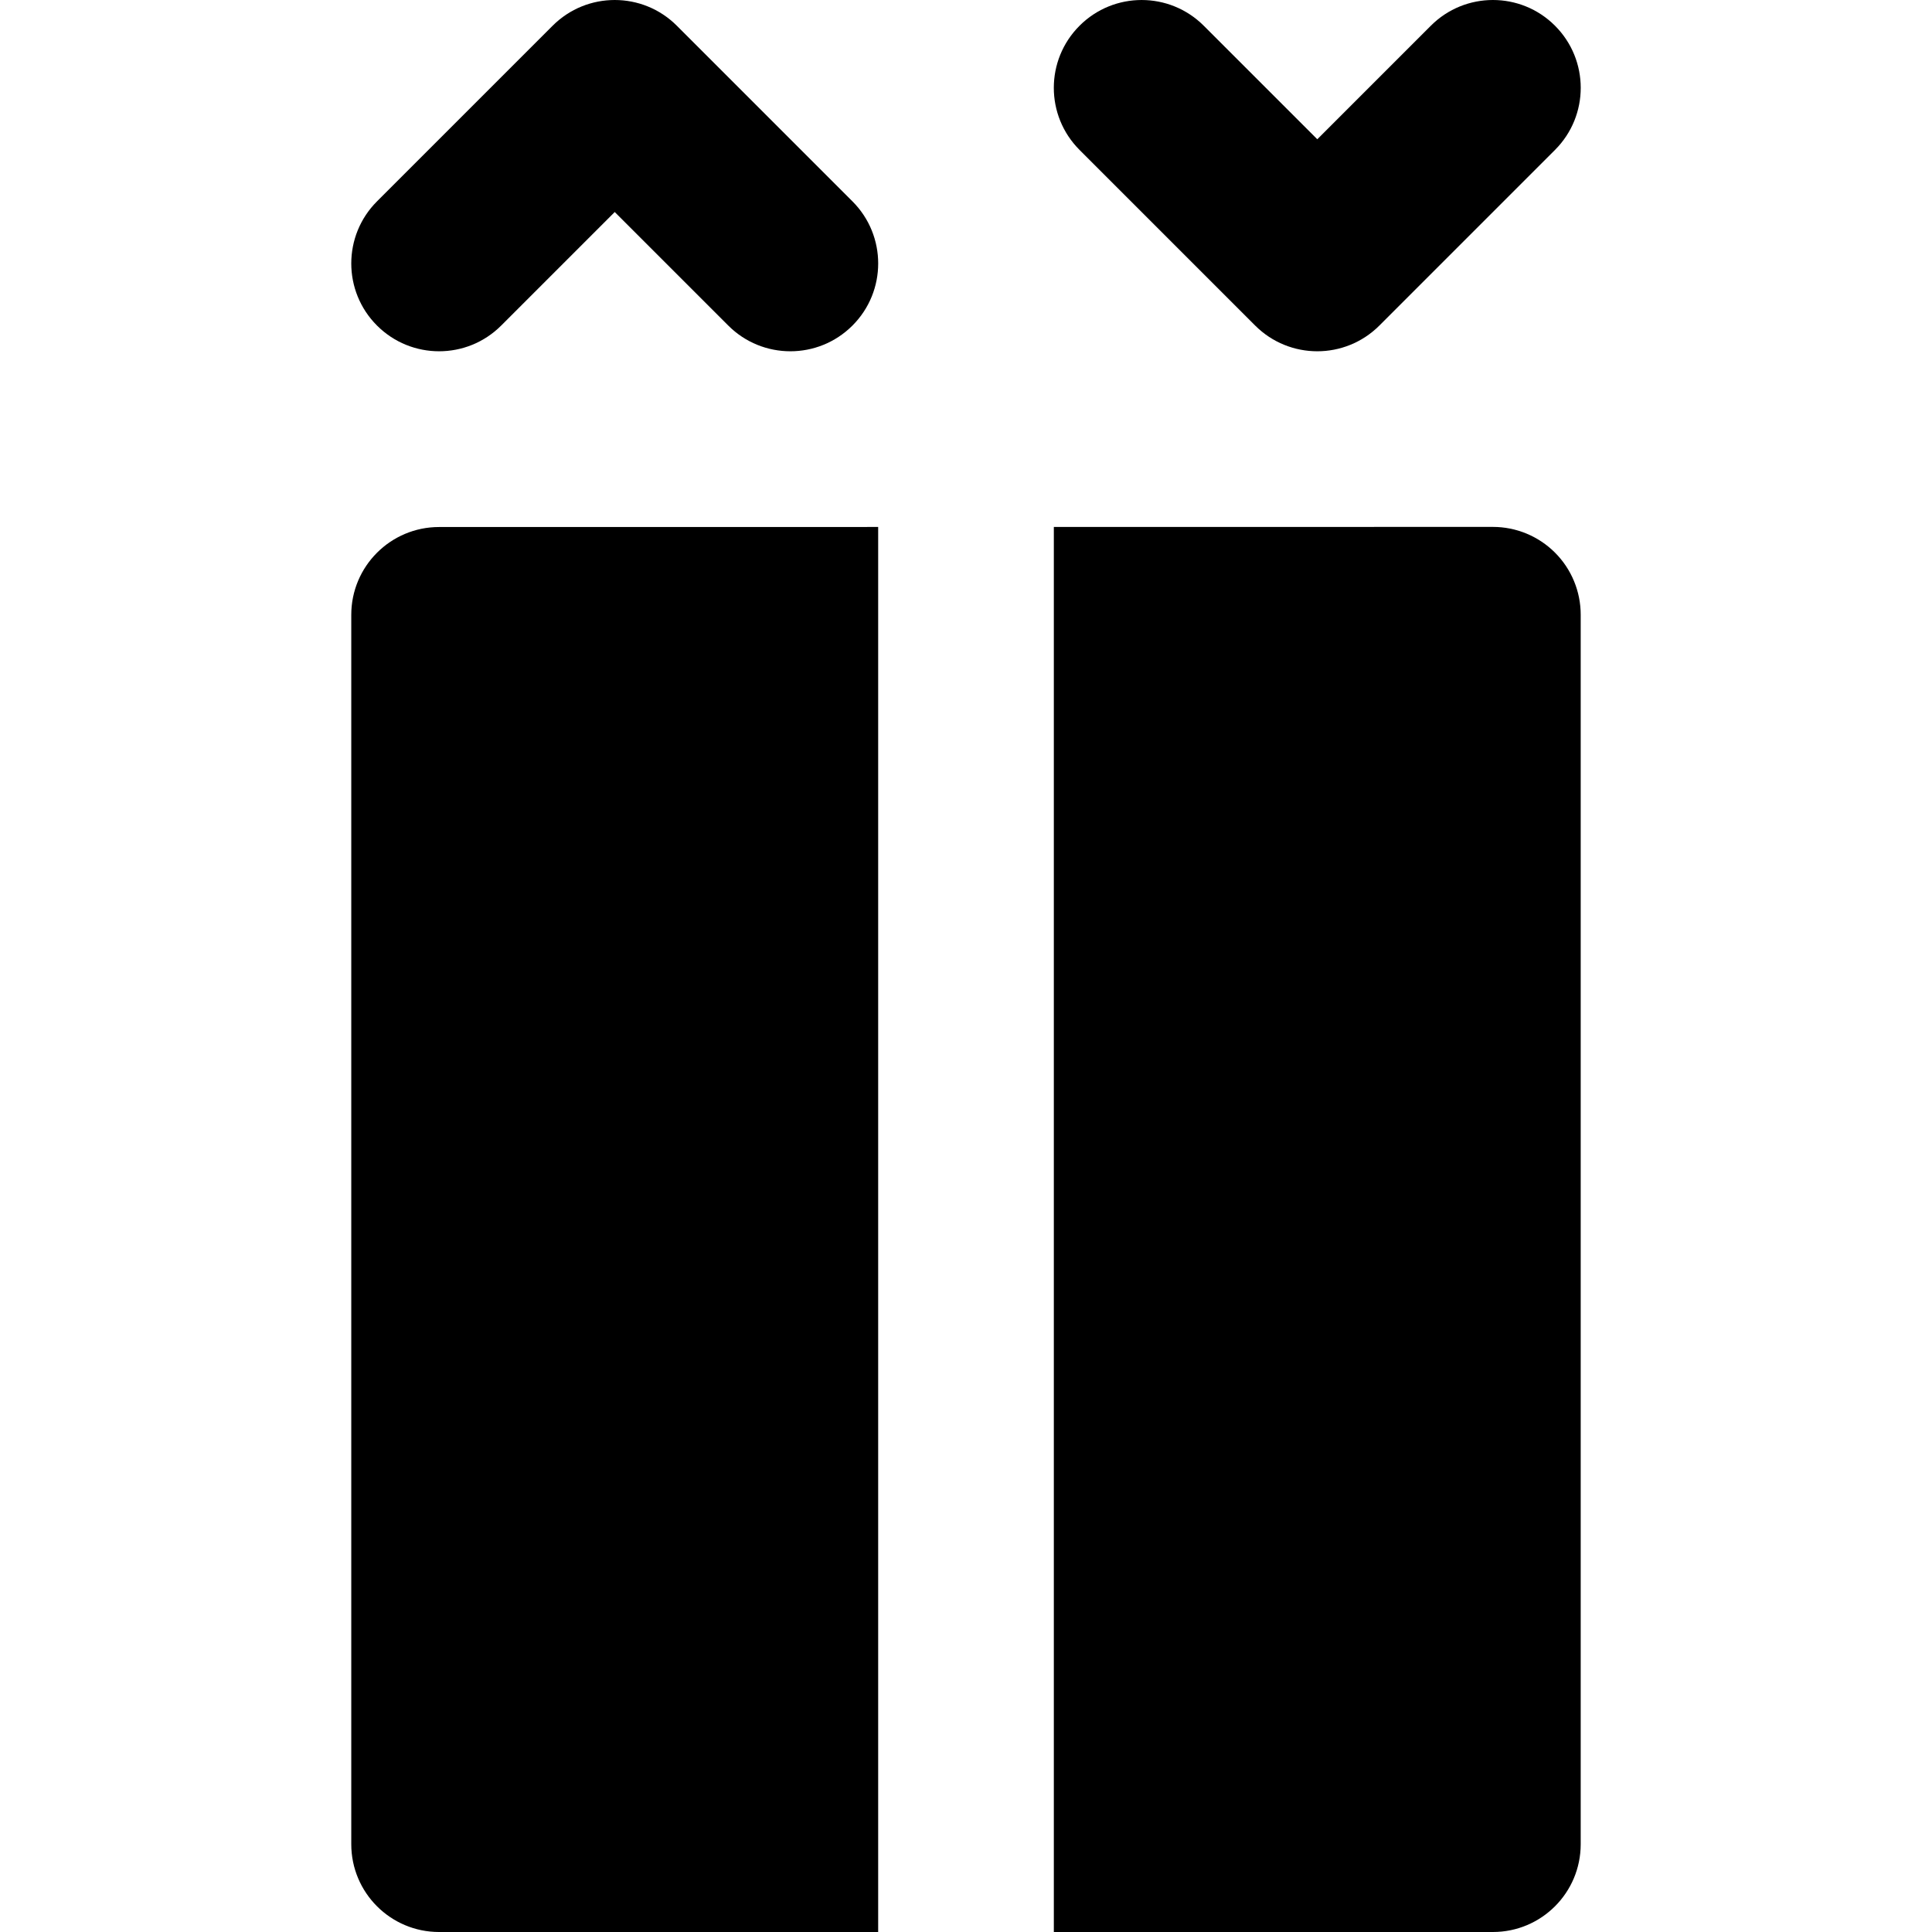 <svg width="366" height="366" xmlns="http://www.w3.org/2000/svg" xmlns:xlink="http://www.w3.org/1999/xlink" xml:space="preserve" overflow="hidden"><defs><clipPath id="clip0"><rect x="847" y="140" width="366" height="366"/></clipPath></defs><g clip-path="url(#clip0)" transform="translate(-847 -140)"><path d="M1008.49 178.146 975.219 144.873C968.723 138.376 958.189 138.376 951.692 144.873L918.419 178.146C911.921 184.643 911.921 195.175 918.419 201.673 924.916 208.171 935.45 208.171 941.946 201.674L963.455 180.165 984.966 201.674C988.212 204.922 992.471 206.547 996.728 206.547 1000.99 206.547 1005.24 204.922 1008.49 201.674 1014.99 195.176 1014.99 184.644 1008.49 178.146Z"/><path d="M1141.58 144.873C1135.09 138.375 1124.55 138.376 1118.06 144.873L1096.55 166.383 1075.04 144.875C1068.54 138.377 1058.01 138.377 1051.51 144.875 1045.01 151.372 1045.01 161.903 1051.51 168.401L1084.78 201.674C1088.03 204.921 1092.29 206.546 1096.55 206.546 1100.8 206.546 1105.06 204.921 1108.31 201.673L1141.58 168.401C1148.08 161.903 1148.08 151.371 1141.58 144.873Z"/><path d="M930.18 239.839C920.993 239.841 913.545 247.289 913.545 256.476L913.545 489.364C913.545 498.552 920.995 506.001 930.182 506.001L1013.36 506.001 1013.36 489.364 1013.36 472.728 1013.36 273.103 1013.36 256.466 1013.36 239.83 930.18 239.839Z"/><path d="M1141.58 244.691C1138.46 241.571 1134.23 239.818 1129.82 239.818L1046.64 239.827 1046.64 256.464 1046.64 273.1 1046.64 472.727 1046.64 489.363 1046.64 506 1129.82 506C1139.01 506 1146.45 498.551 1146.45 489.363L1146.45 256.455C1146.45 252.044 1144.7 247.811 1141.58 244.691Z"/></g></svg>